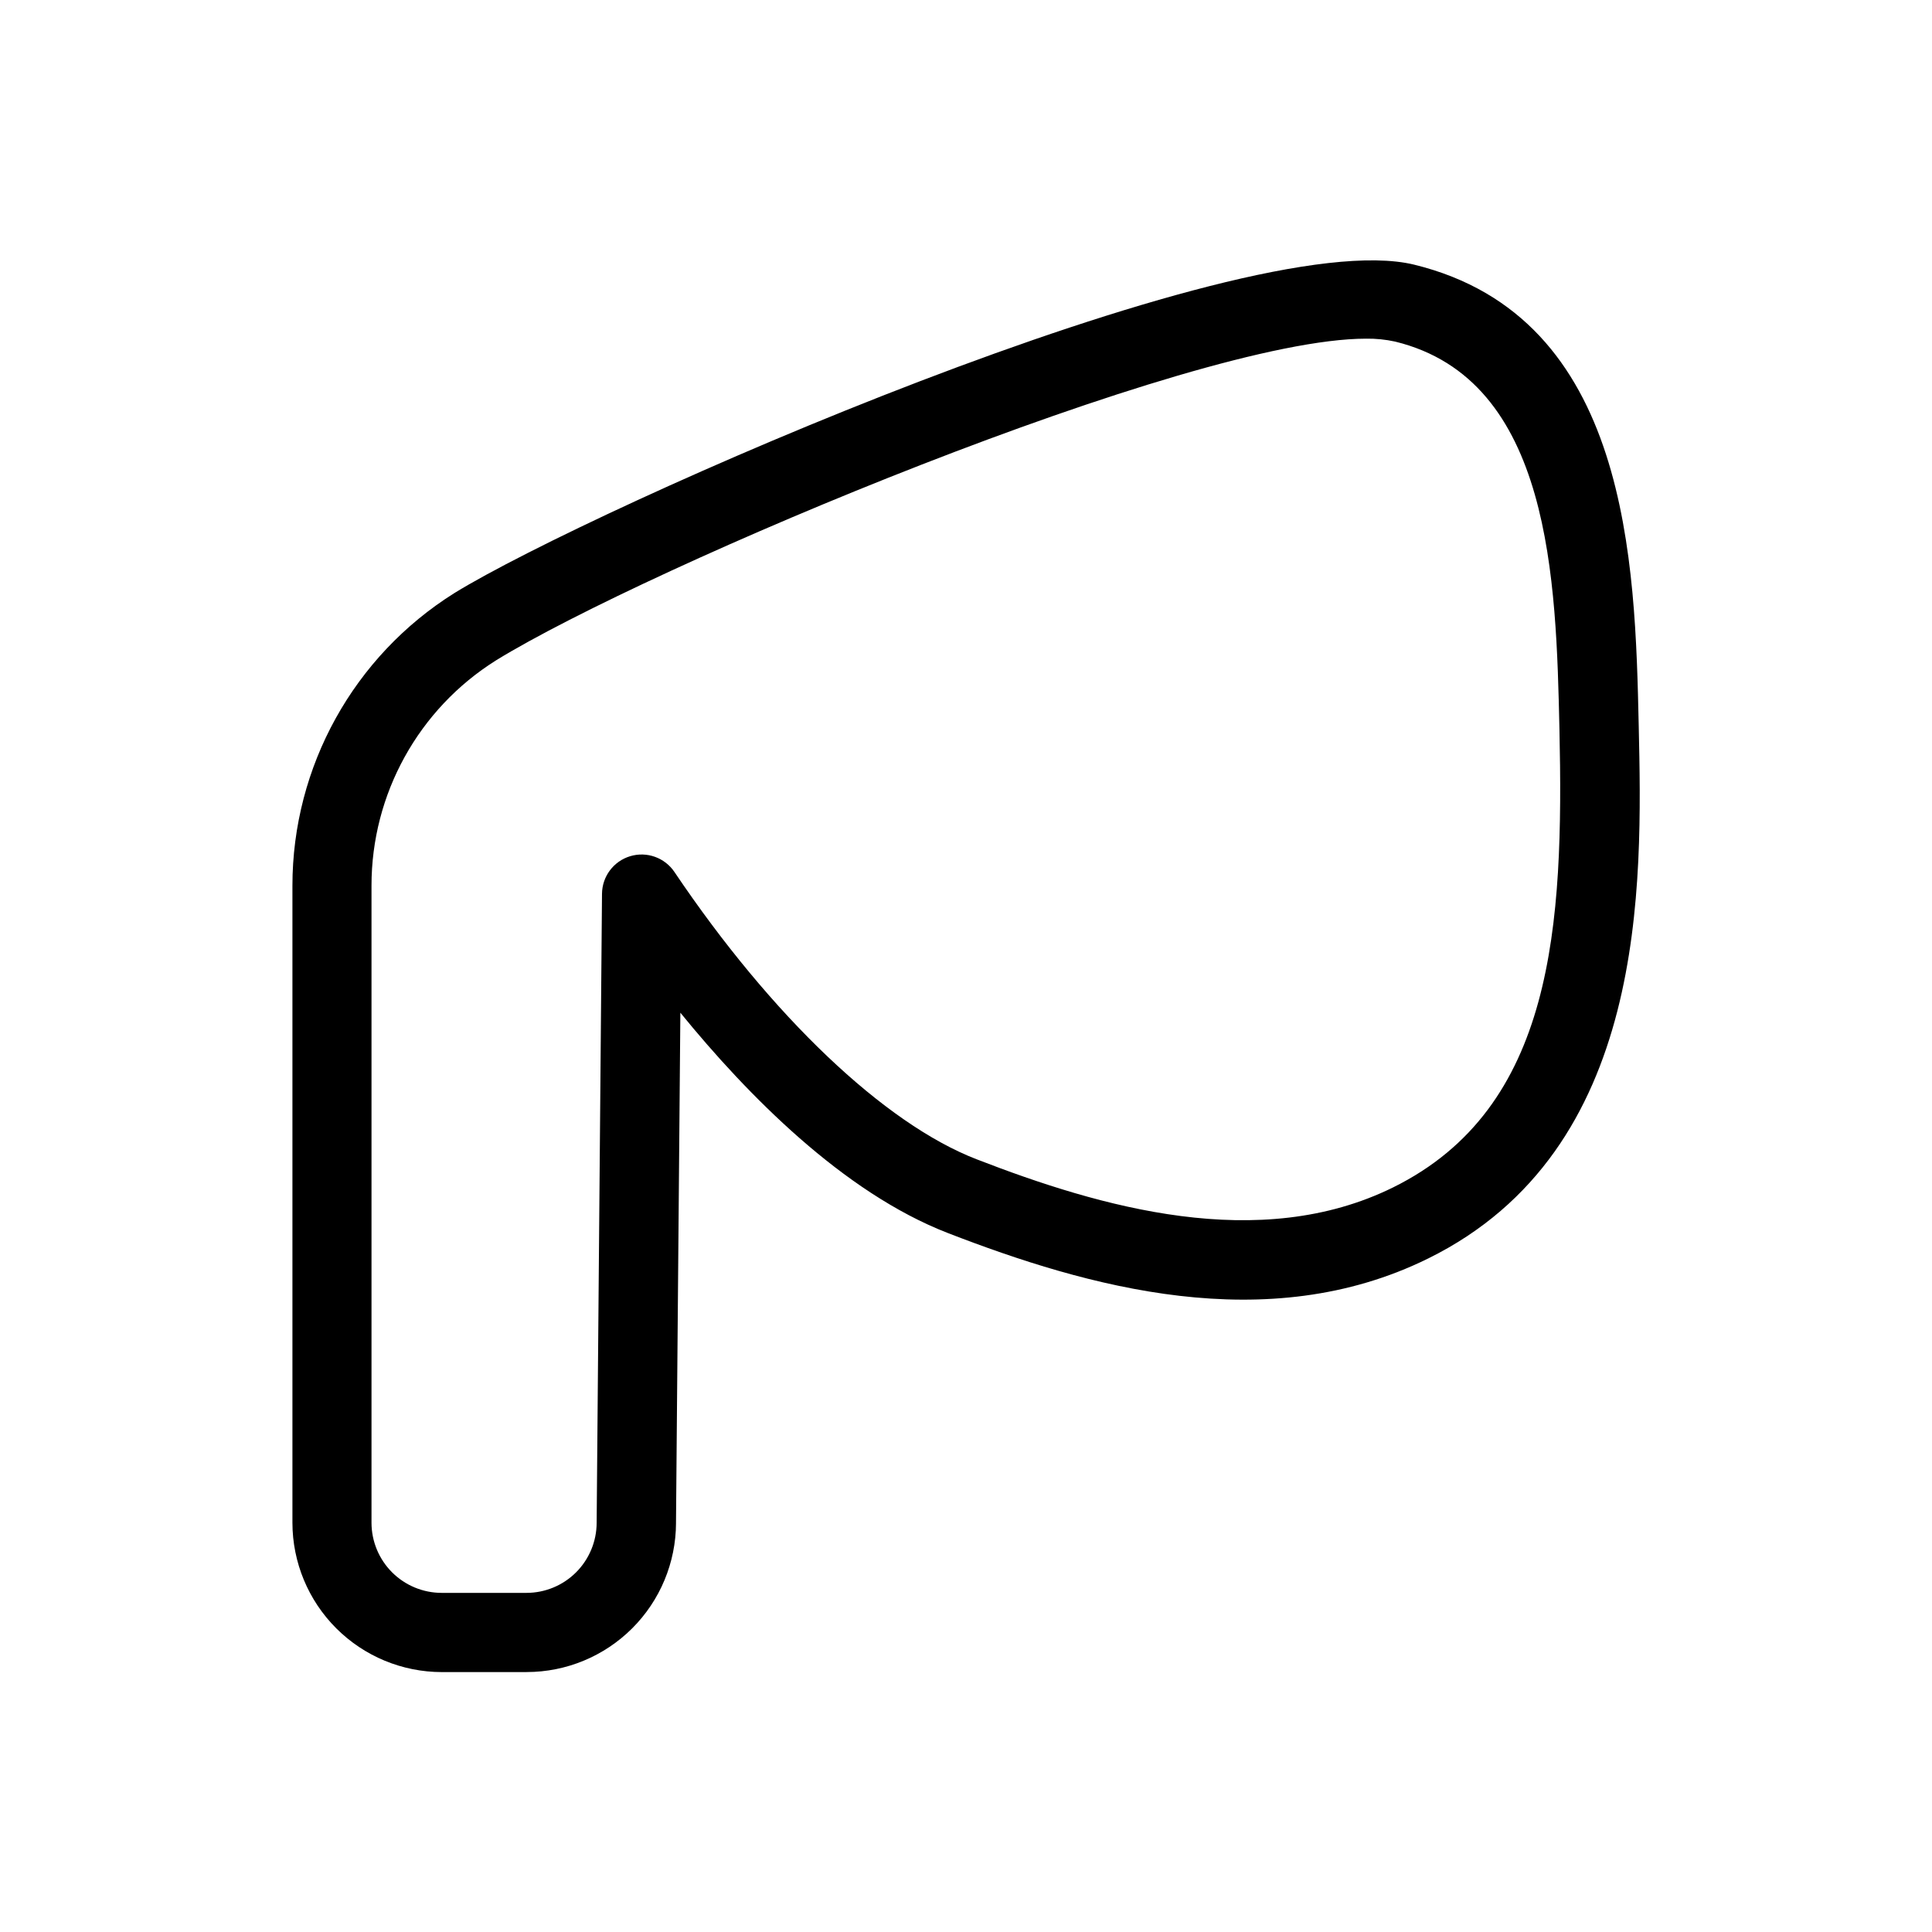 <?xml version="1.0" encoding="UTF-8"?>
<!-- Uploaded to: ICON Repo, www.iconrepo.com, Generator: ICON Repo Mixer Tools -->
<svg fill="#000000" width="800px" height="800px" version="1.1" viewBox="144 144 512 512" xmlns="http://www.w3.org/2000/svg">
 <path d="m283.57 587.12h-22.484c-10.492-0.008-20.555-4.18-27.977-11.598-7.422-7.418-11.598-17.477-11.613-27.973v-168.84c0.004-31.535 16.246-60.848 42.98-77.574 36.254-22.316 207.82-98.285 254.28-87 57.121 13.961 58.566 79.109 59.523 122.21 0.945 42.301 2.5 112.39-55.766 141.15-42.836 21.16-90.527 7.516-127.3-6.719-27.793-10.758-53.266-36.734-70.91-58.398l-1.156 135.25h0.004c-0.031 10.477-4.215 20.52-11.633 27.918-7.422 7.402-17.469 11.562-27.949 11.566zm222.44-353.37c-46.676 0-190.41 60.551-230.57 85.258v0.004c-20.543 12.891-33.004 35.449-32.988 59.699v168.84c0.008 4.93 1.973 9.652 5.457 13.137 3.488 3.481 8.215 5.438 13.141 5.441h22.484c4.926-0.004 9.648-1.965 13.133-5.445 3.484-3.484 5.445-8.207 5.453-13.133l1.418-166.68c0.035-4.602 3.066-8.645 7.477-9.973 4.406-1.324 9.164 0.379 11.73 4.199 25.734 38.227 55.629 66.66 80.023 76.105 32.746 12.691 74.922 24.98 110.42 7.473 42.73-21.109 45.227-69.484 44.082-121.44-0.883-39.316-2.098-92.586-43.539-102.71h0.004c-2.539-0.555-5.129-0.816-7.727-0.777z"/>
</svg>